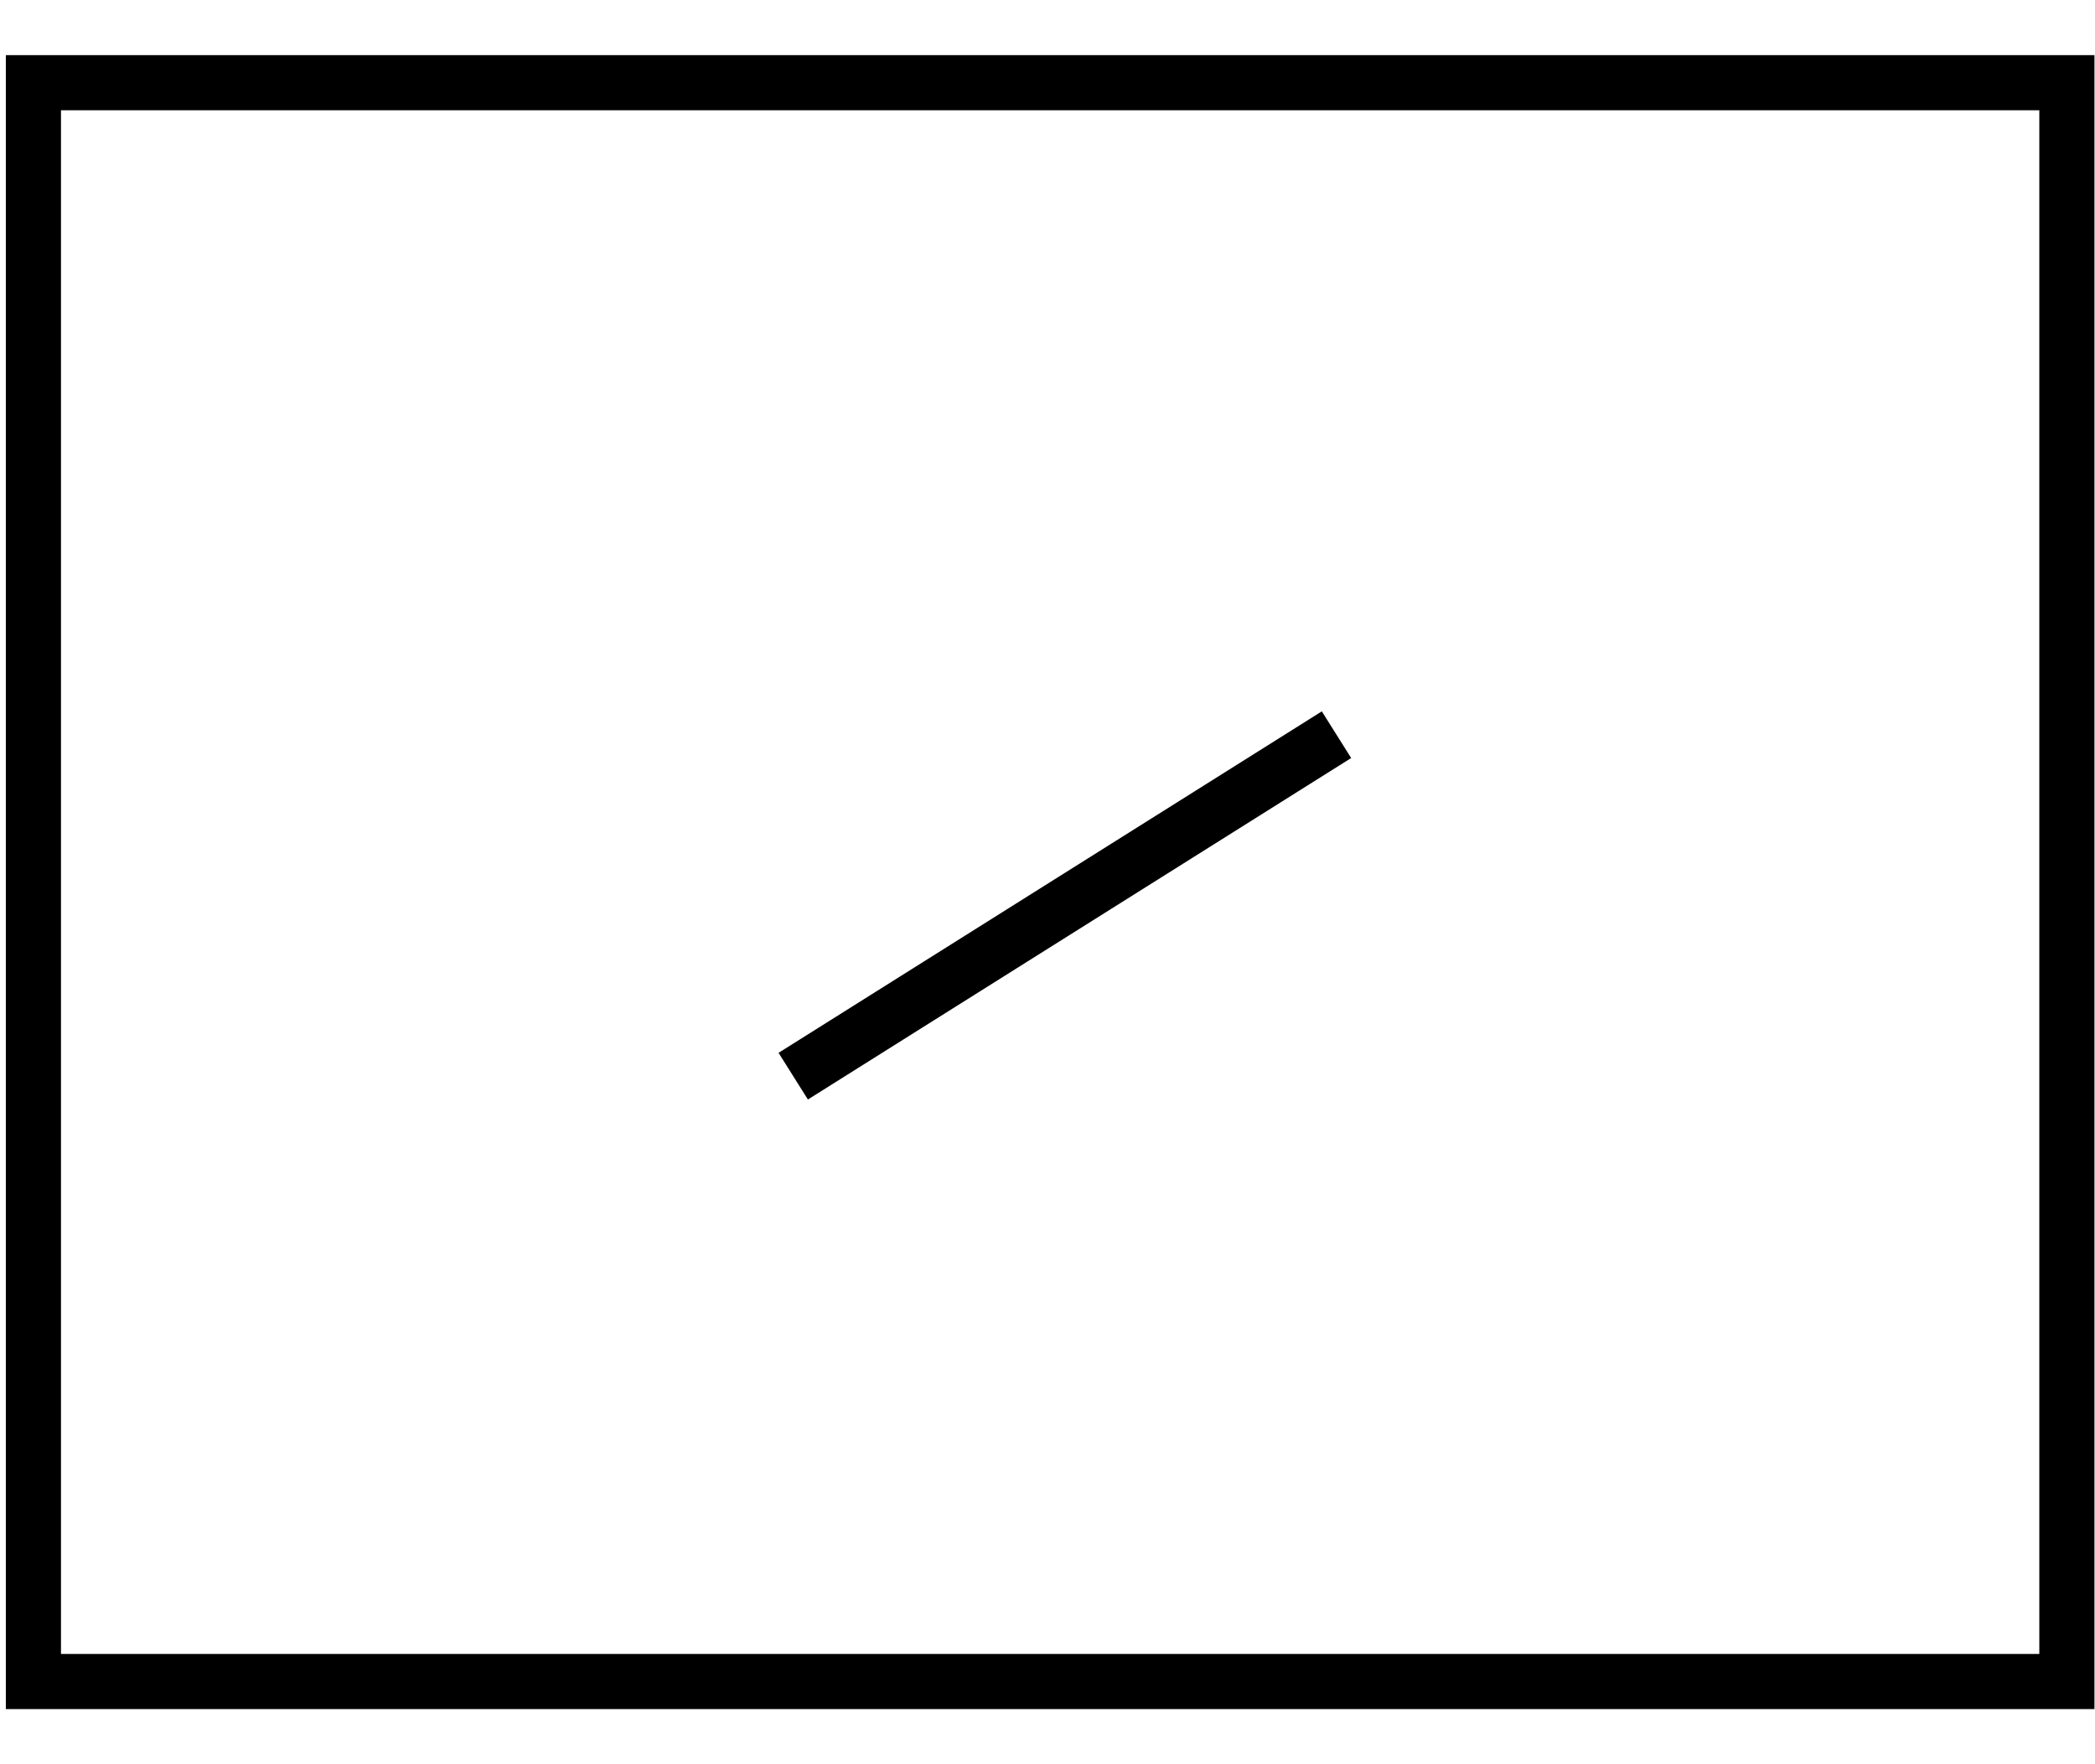 <?xml version="1.0" encoding="UTF-8"?> <svg xmlns="http://www.w3.org/2000/svg" width="19" height="16" viewBox="0 0 19 16" fill="none"><rect x="0.303" y="0.75" width="18.442" height="14.5" stroke="black" stroke-width="0.5"></rect><line x1="12.121" y1="6.663" x2="7.194" y2="9.76" stroke="black" stroke-width="0.5"></line></svg> 